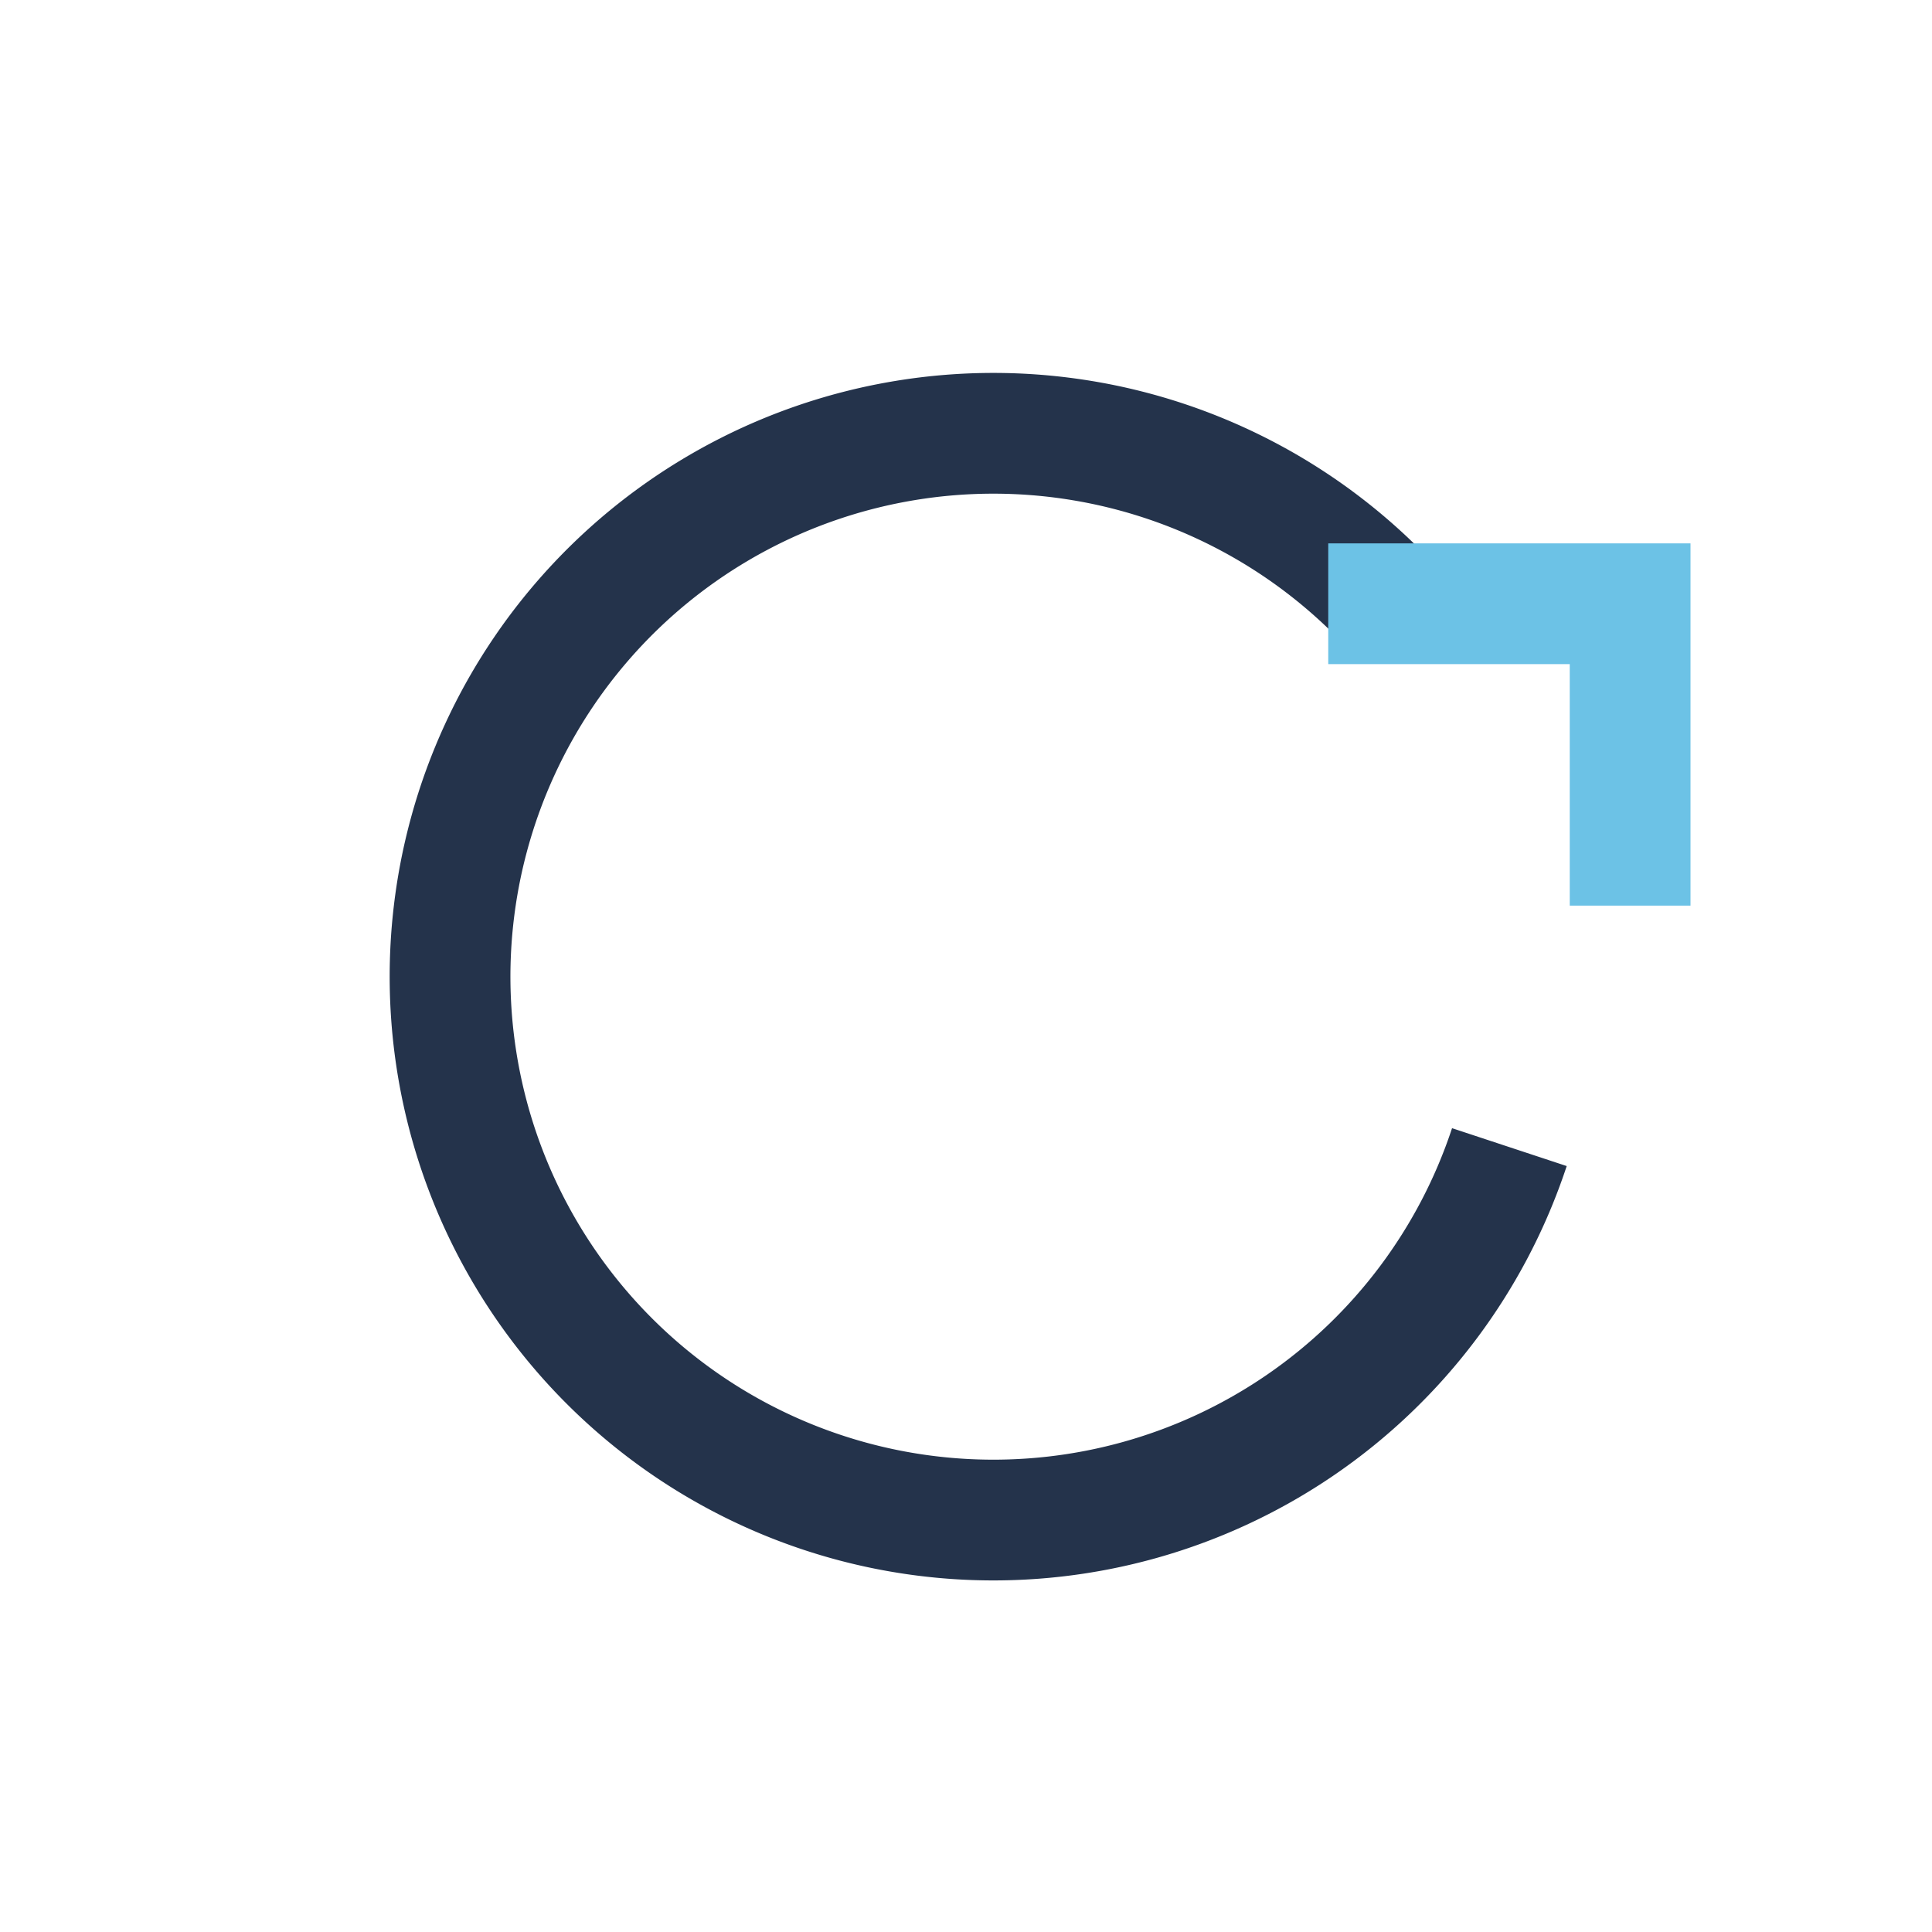 <?xml version="1.0" encoding="UTF-8"?>
<svg xmlns="http://www.w3.org/2000/svg" width="32" height="32" viewBox="0 0 32 32"><path d="M25 19a9 9 0 1 1-2-9" fill="none" stroke="#24334B" stroke-width="2"/><polyline points="22,10 27,10 27,15" fill="none" stroke="#6CC2E6" stroke-width="2"/></svg>